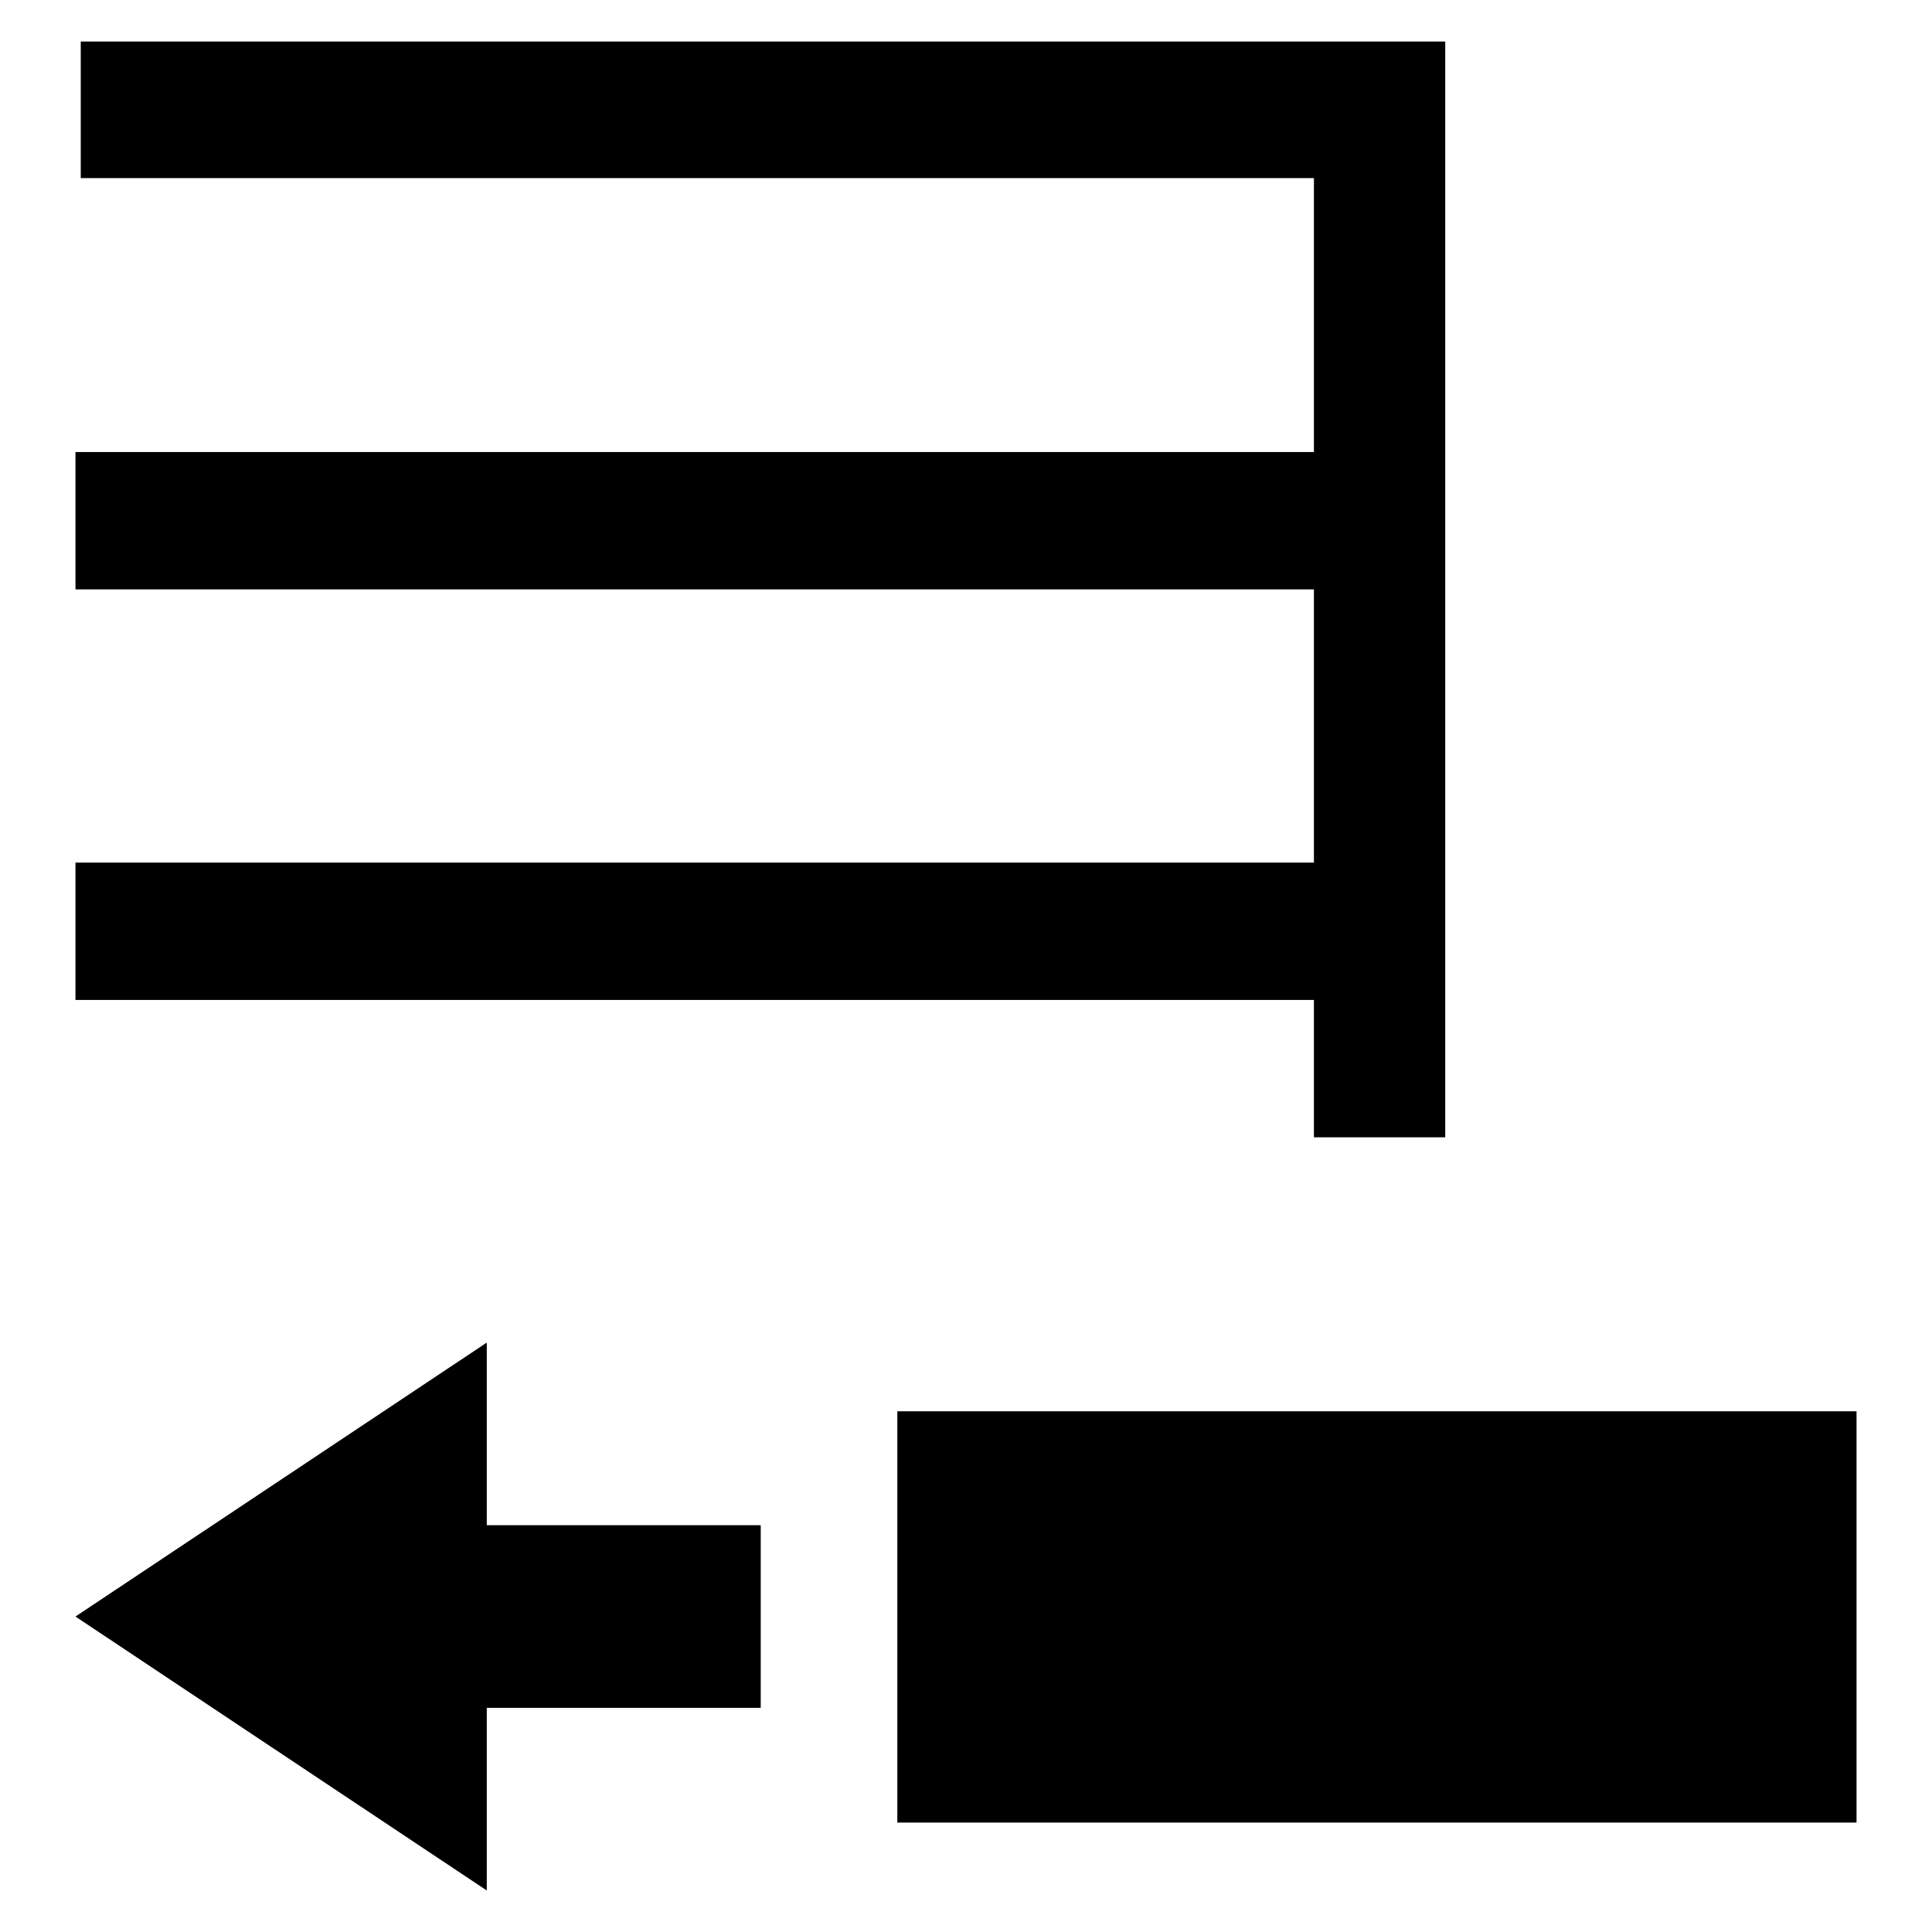 <?xml version="1.0" encoding="utf-8"?>
<!-- Svg Vector Icons : http://www.onlinewebfonts.com/icon -->
<!DOCTYPE svg PUBLIC "-//W3C//DTD SVG 1.1//EN" "http://www.w3.org/Graphics/SVG/1.1/DTD/svg11.dtd">
<svg version="1.1" xmlns="http://www.w3.org/2000/svg" xmlns:xlink="http://www.w3.org/1999/xlink" x="0px" y="0px" viewBox="0 0 256 256" enable-background="new 0 0 256 256" xml:space="preserve">
<g> <path fill="#000000" d="M191.5,5.5v145.2h-17.4v-18.2H10v-18.2h164.1V78.1H10V59.9h164.1V23.6H10.7V5.5H191.5z M118.9,187H246v54.5 H118.9V187z M100.8,202.1v24.2H64.5v24.2L10,214.2l54.5-36.3v24.2H100.8z"/></g>
</svg>